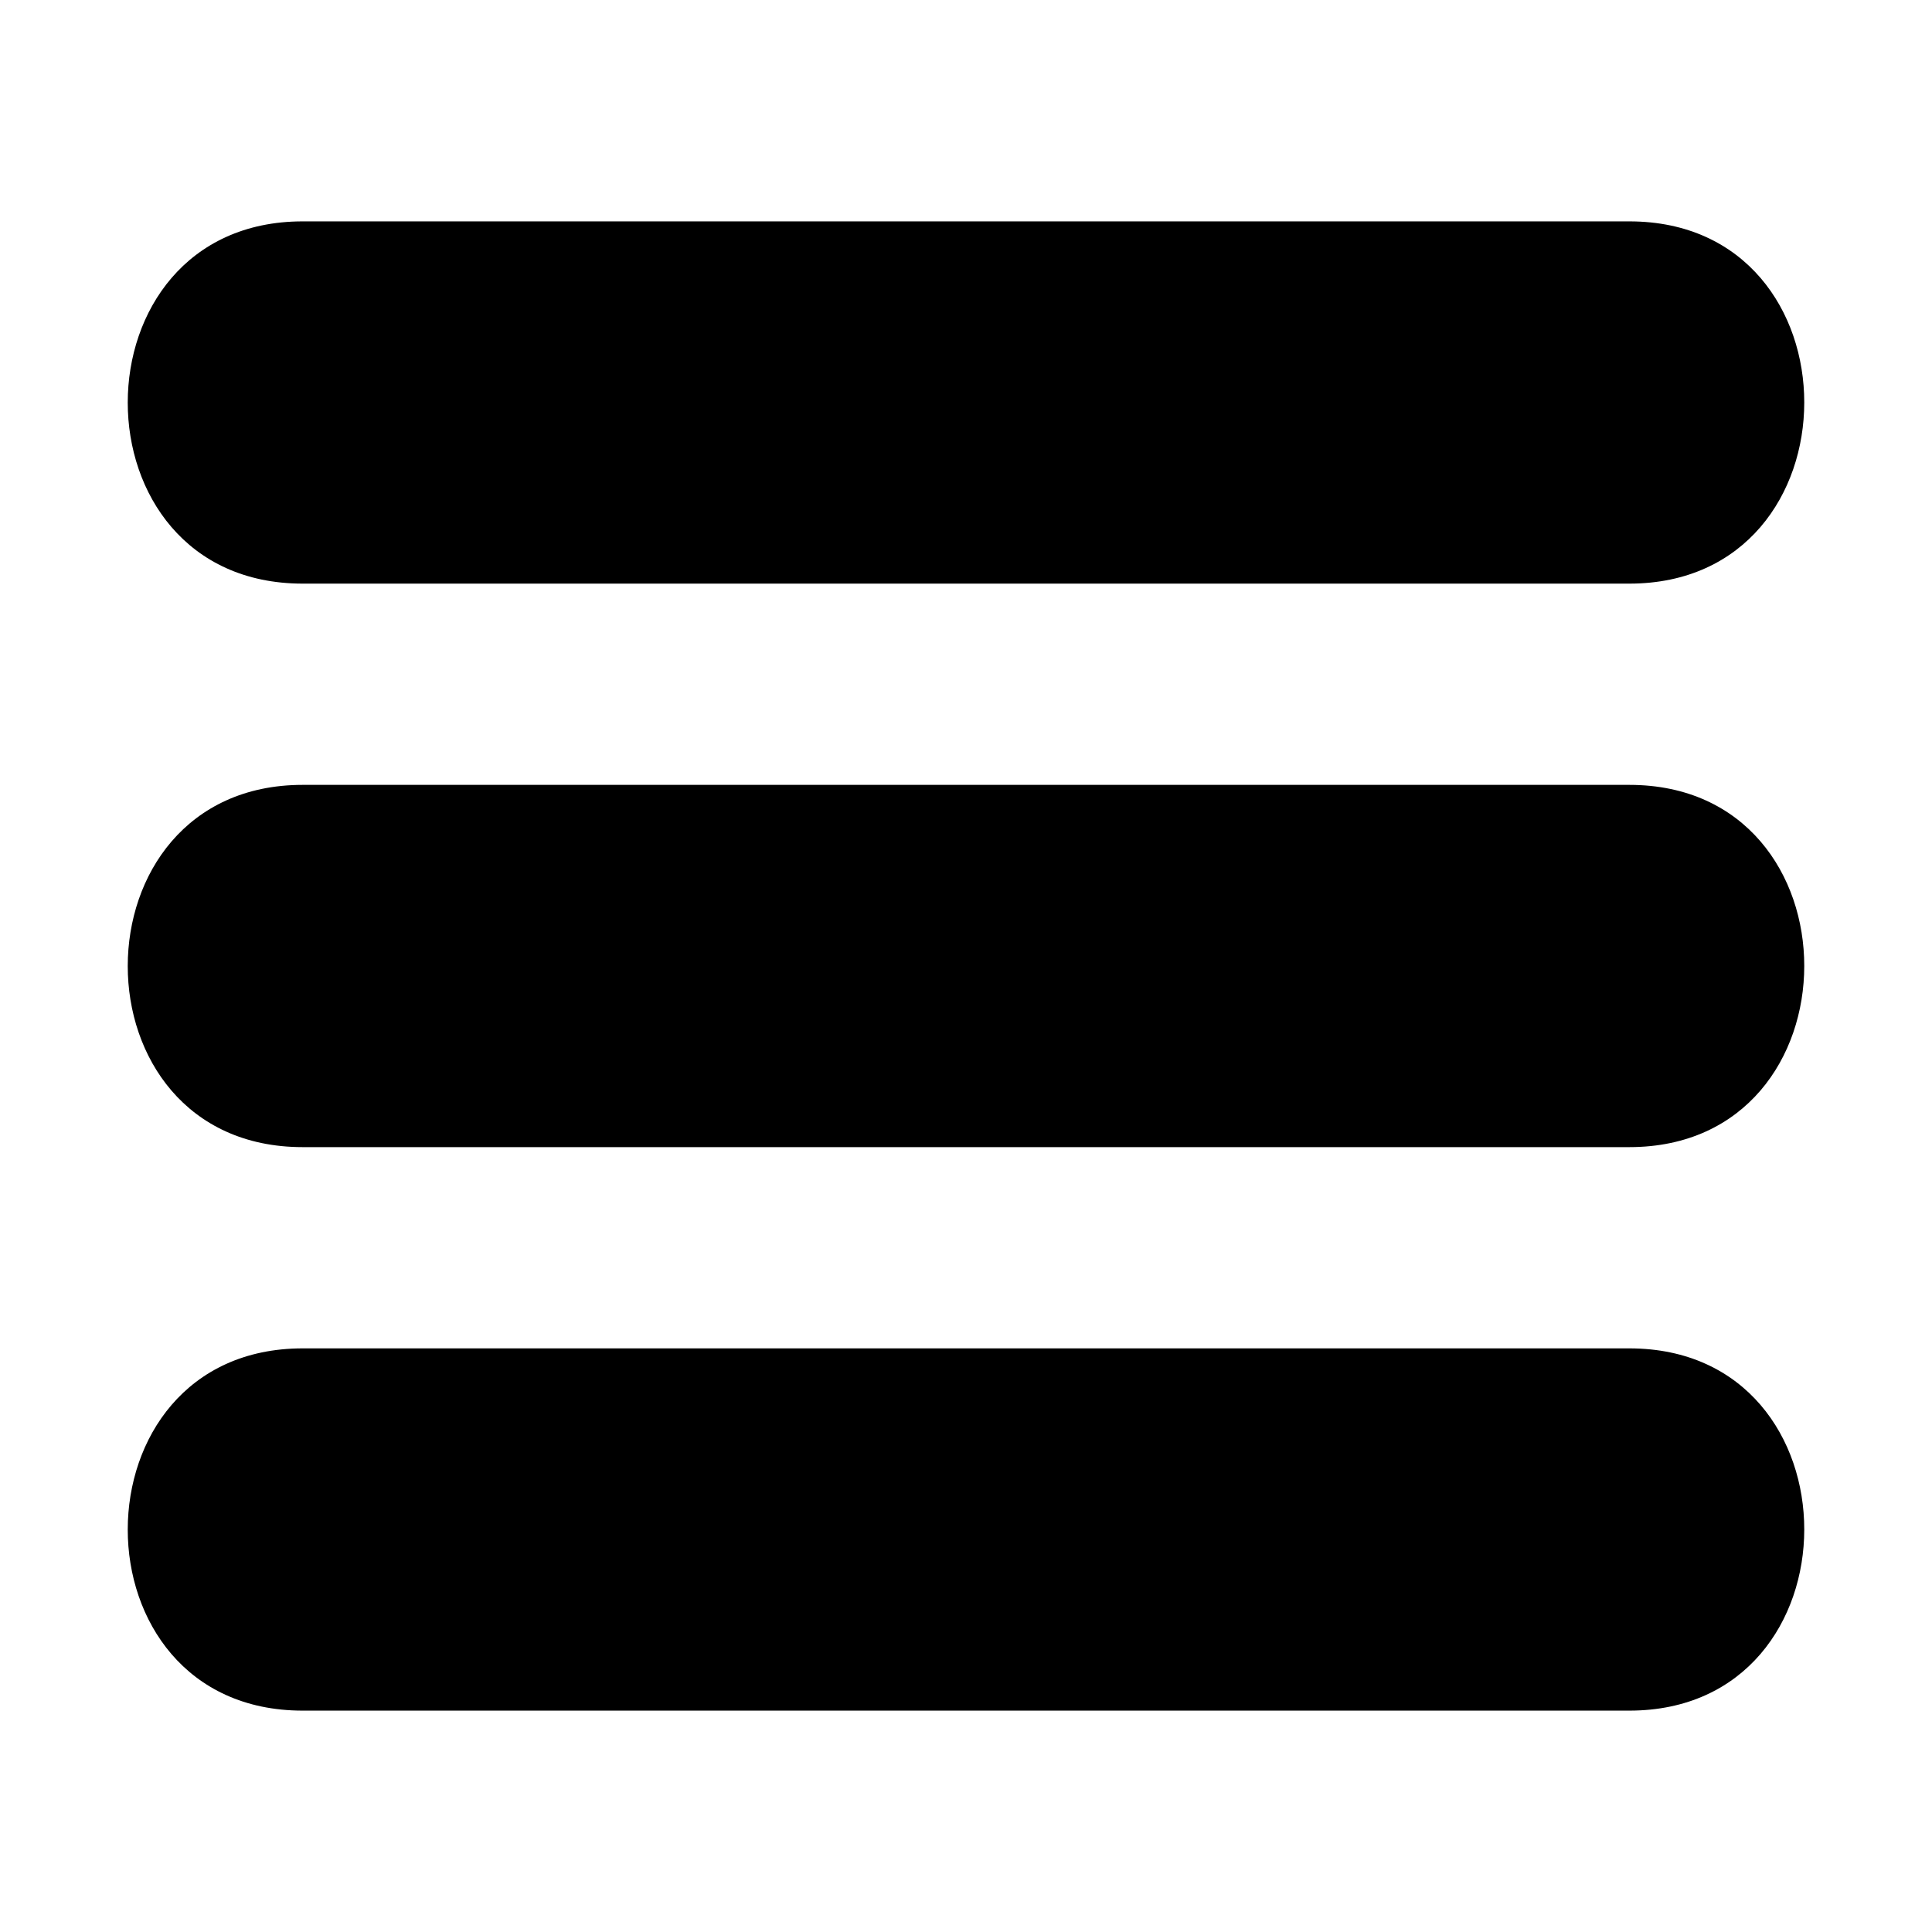 <?xml version="1.0" encoding="UTF-8"?>
<svg xmlns="http://www.w3.org/2000/svg" viewBox="0 0 48 48">
  <path class="cls-1" d="m7.52,14.5h32.96c5.79,0,5.8-9,0-9H7.52c-5.79,0-5.8,9,0,9h0Z"/>
  <path class="cls-1" d="m7.52,28.5h32.96c5.79,0,5.8-9,0-9H7.52c-5.79,0-5.8,9,0,9h0Z"/>
  <path class="cls-1" d="m7.52,42.5h32.96c5.79,0,5.8-9,0-9H7.52c-5.79,0-5.8,9,0,9h0Z"/>
</svg>